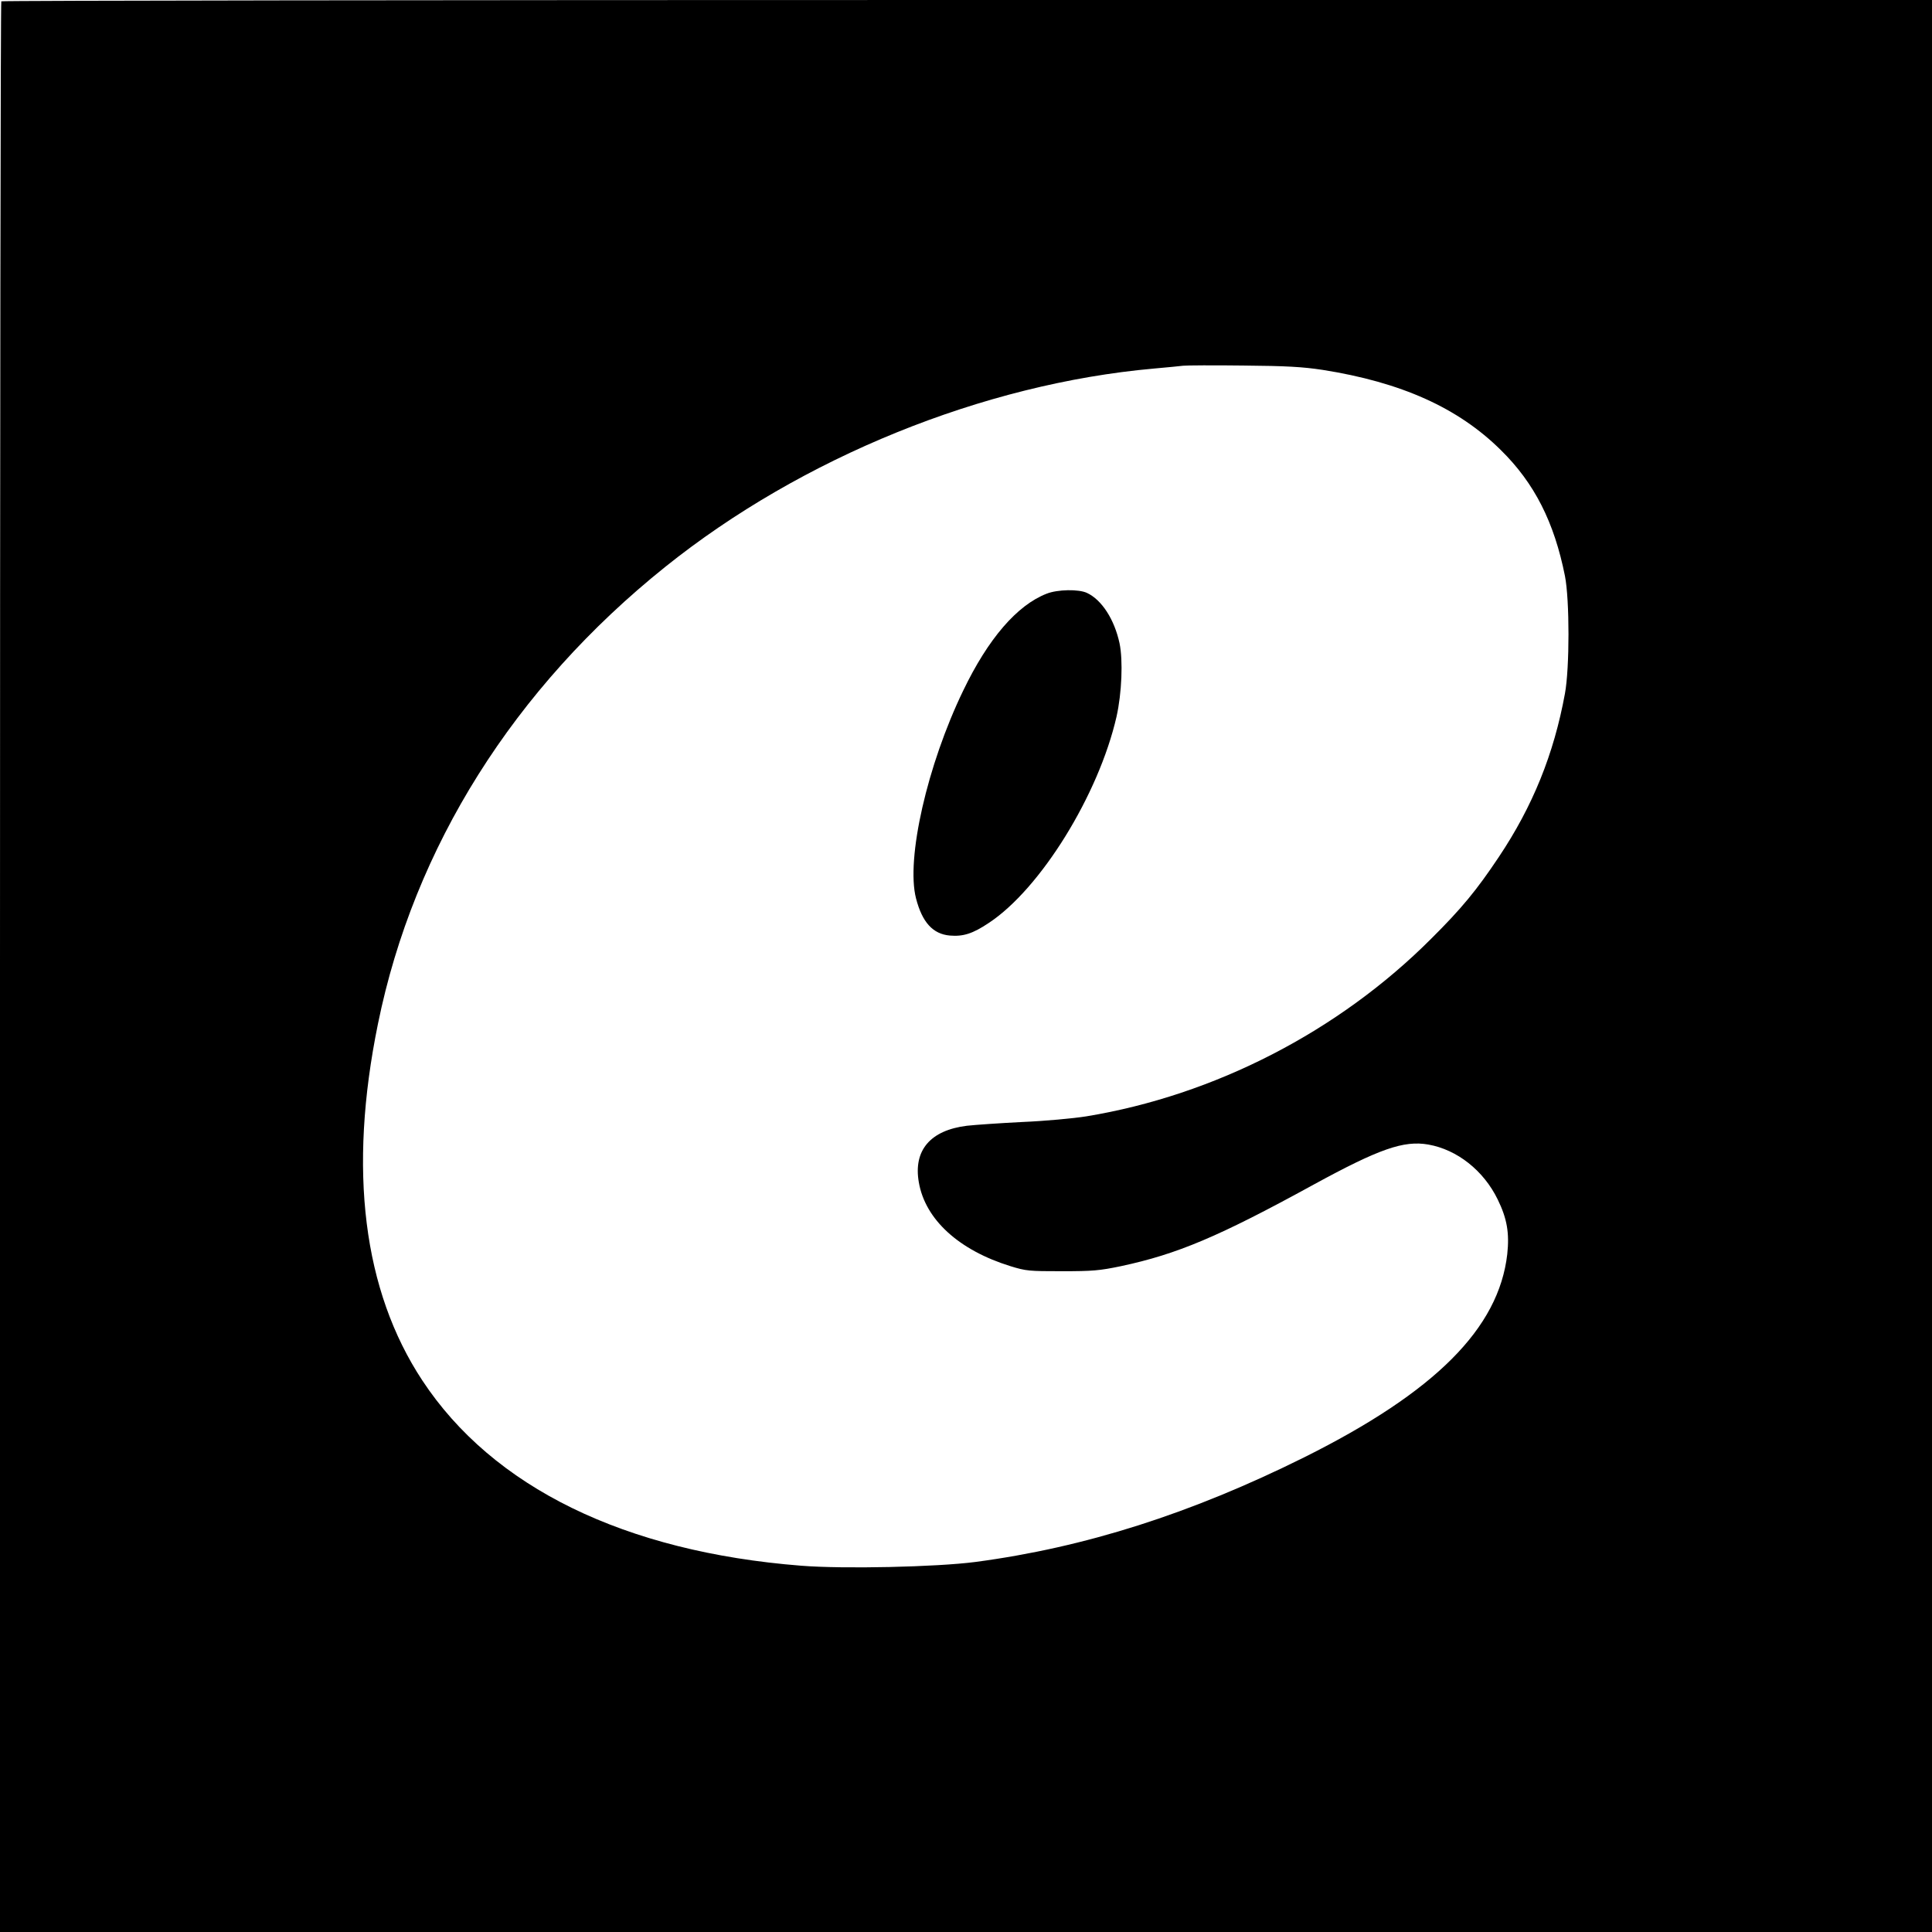 <?xml version="1.0" standalone="no"?>
<!DOCTYPE svg PUBLIC "-//W3C//DTD SVG 20010904//EN"
 "http://www.w3.org/TR/2001/REC-SVG-20010904/DTD/svg10.dtd">
<svg version="1.0" xmlns="http://www.w3.org/2000/svg"
 width="1028pt" height="1028pt" viewBox="0 0 1028 1028"
 preserveAspectRatio="xMidYMid meet">
<g transform="translate(0,1028) scale(0.1,-0.1)"
fill="#000000" stroke="none">
<path d="M7 10273 c-4 -3 -7 -2316 -7 -5140 l0 -5133 5140 0 5140 0 0 5140 0
5140 -5133 0 c-2824 0 -5137 -3 -5140 -7z m7030 -1961 c419 -66 722 -202 949
-427 179 -176 284 -384 341 -670 25 -127 25 -489 0 -625 -59 -323 -172 -601
-352 -870 -118 -177 -199 -275 -360 -435 -492 -493 -1153 -833 -1835 -945 -69
-11 -221 -25 -340 -30 -118 -6 -251 -15 -295 -20 -195 -24 -286 -131 -256
-301 34 -198 213 -361 487 -446 84 -26 100 -27 274 -27 163 0 200 3 315 27
299 64 518 156 1025 434 348 190 479 236 610 213 153 -27 294 -138 369 -292
50 -102 63 -179 51 -291 -45 -395 -384 -734 -1080 -1081 -603 -300 -1168 -480
-1750 -557 -207 -27 -701 -38 -927 -20 -940 74 -1641 417 -2016 986 -315 478
-395 1119 -236 1897 191 940 724 1787 1529 2432 726 582 1692 974 2600 1055
69 6 139 13 155 15 17 2 161 3 320 1 232 -2 316 -7 422 -23z"/>
<path d="M5569 7121 c-157 -61 -311 -239 -444 -516 -191 -395 -305 -895 -251
-1105 33 -128 90 -190 180 -198 71 -6 122 10 207 67 275 181 585 682 680 1098
28 125 35 299 16 390 -27 126 -94 231 -173 268 -44 21 -157 19 -215 -4z"/>
</g>
</svg>
